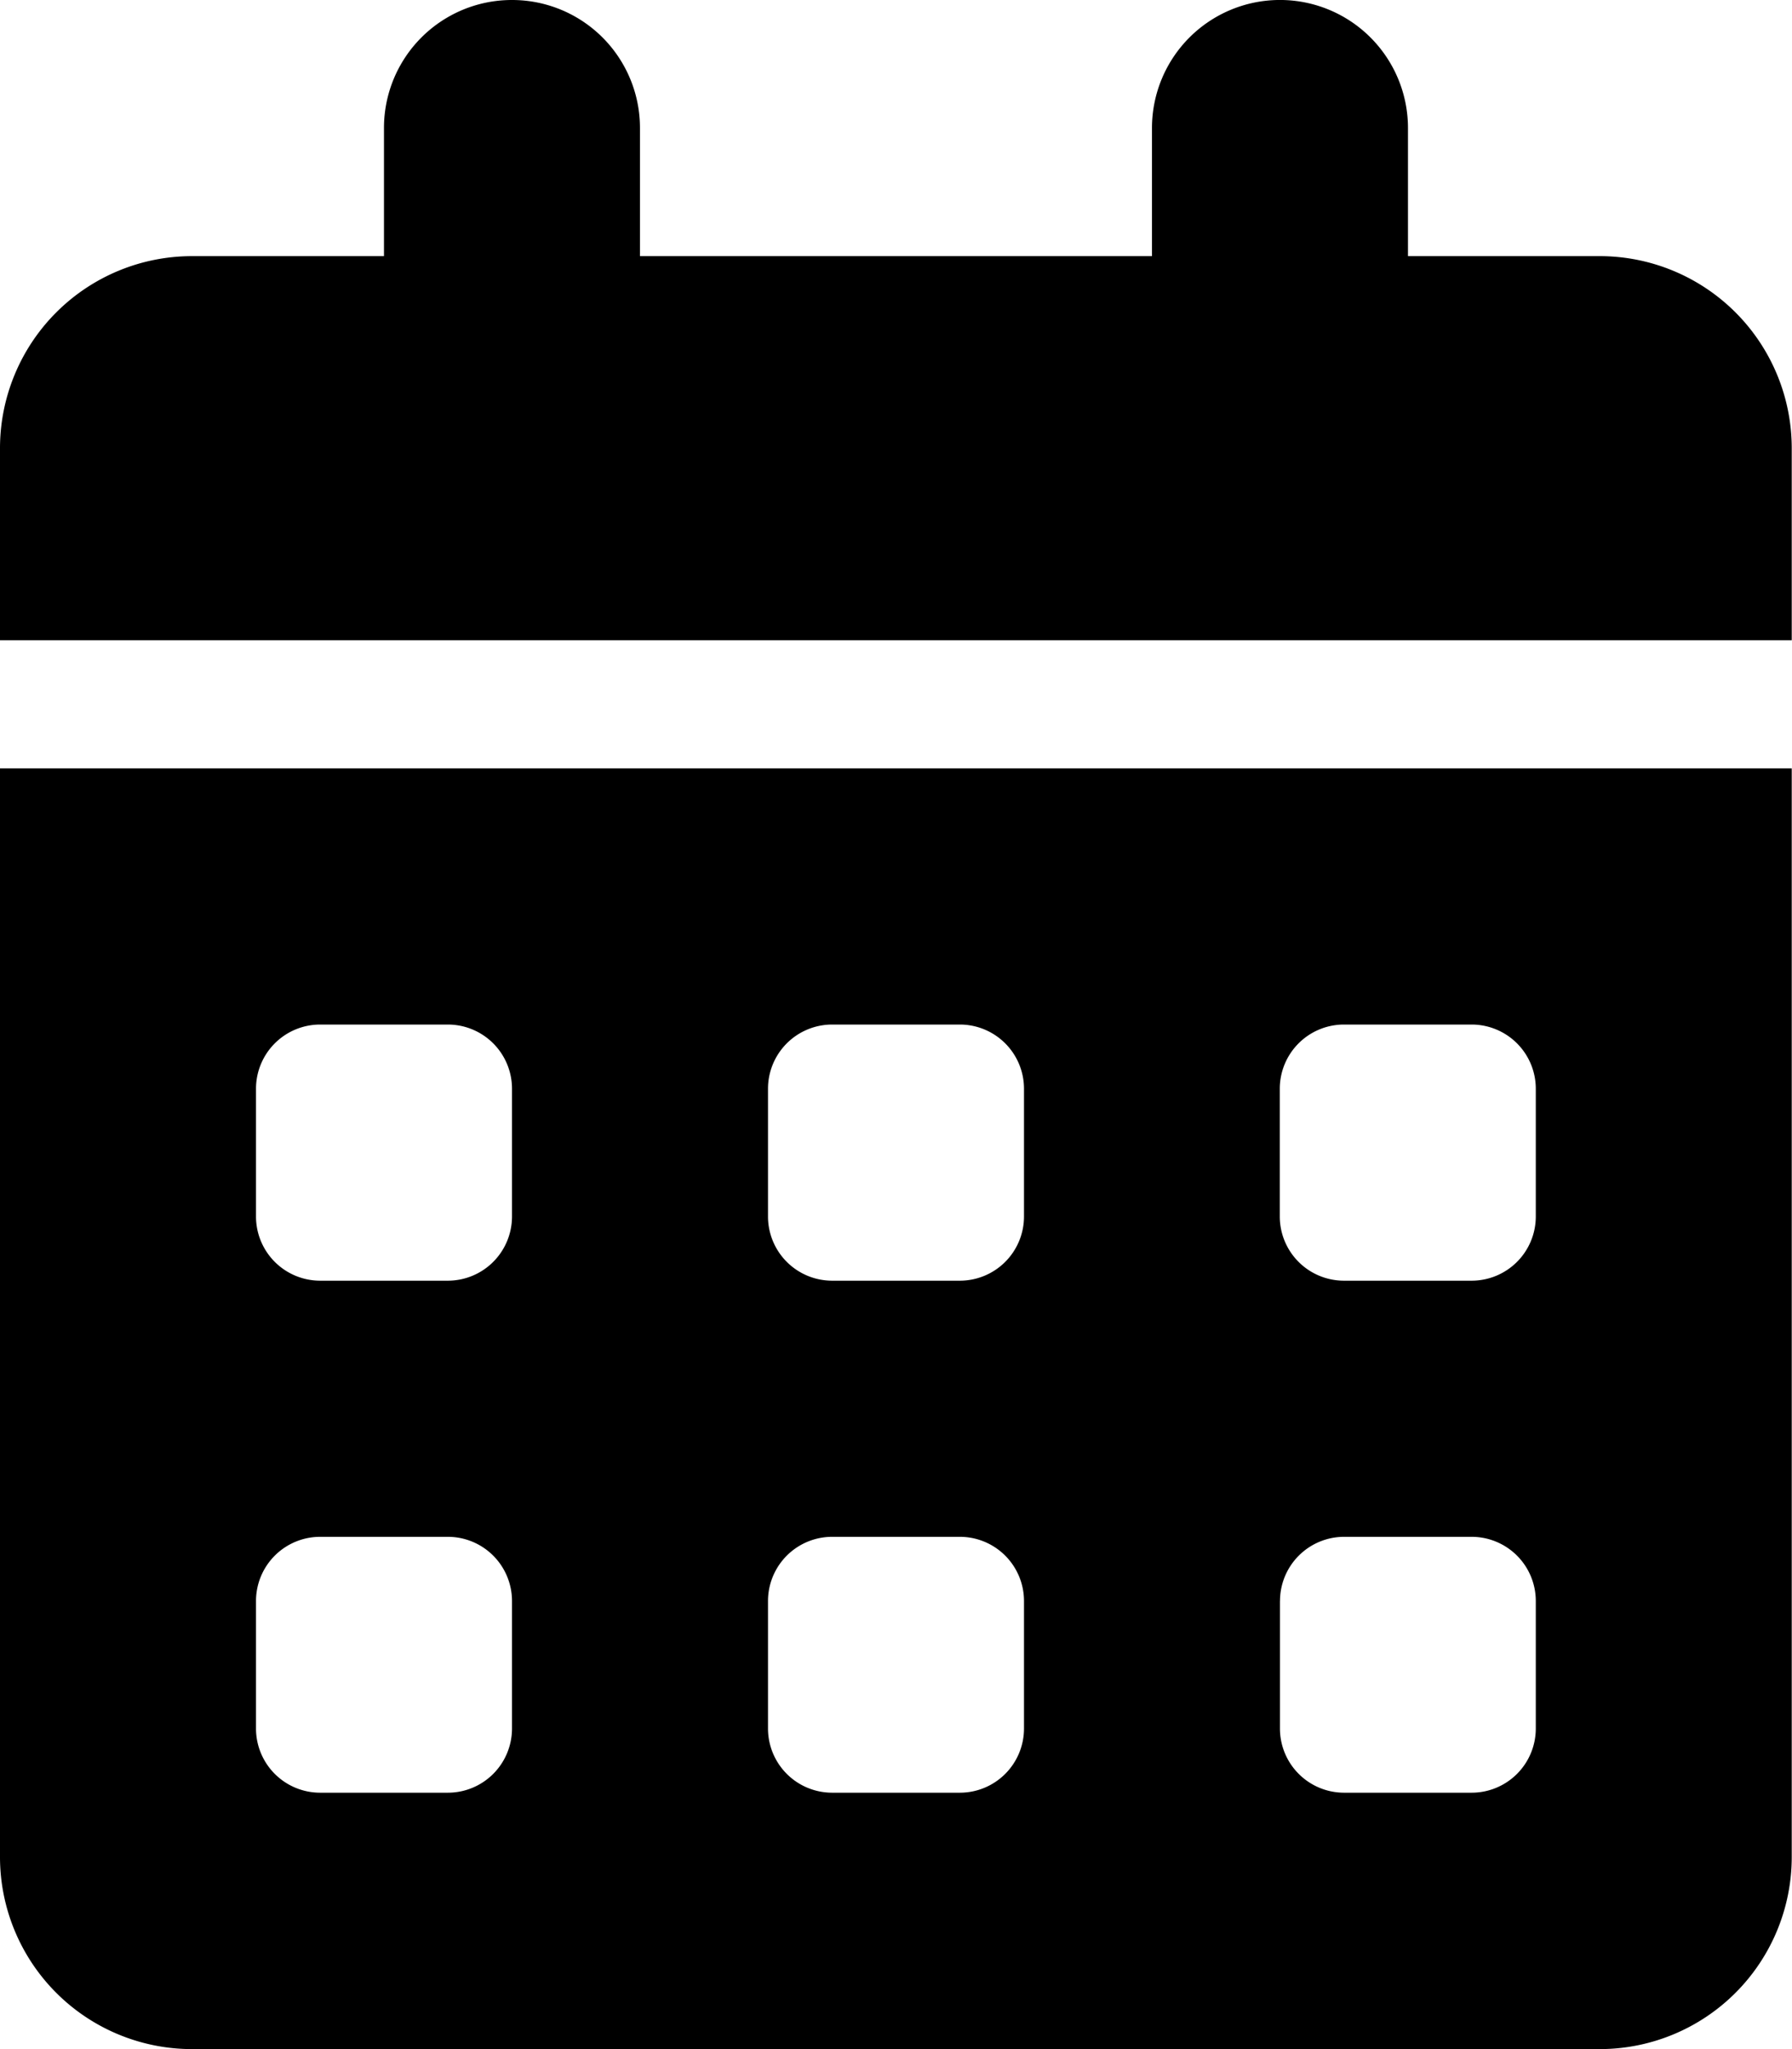 <svg xmlns="http://www.w3.org/2000/svg" width="34.405" height="39.32" viewBox="0 0 34.405 39.32"><path d="M9.83,0a2.455,2.455,0,0,1,2.457,2.457V4.915h9.83V2.457a2.457,2.457,0,1,1,4.915,0V4.915h3.686A3.687,3.687,0,0,1,34.4,8.6v3.686H0V8.6A3.687,3.687,0,0,1,3.686,4.915H7.372V2.457A2.455,2.455,0,0,1,9.83,0ZM0,14.745H34.4V35.634a3.687,3.687,0,0,1-3.686,3.686H3.686A3.687,3.687,0,0,1,0,35.634Zm4.915,6.144v2.457a1.232,1.232,0,0,0,1.229,1.229H8.6A1.232,1.232,0,0,0,9.83,23.346V20.889A1.232,1.232,0,0,0,8.6,19.66H6.144A1.232,1.232,0,0,0,4.915,20.889Zm9.83,0v2.457a1.232,1.232,0,0,0,1.229,1.229h2.457a1.232,1.232,0,0,0,1.229-1.229V20.889a1.232,1.232,0,0,0-1.229-1.229H15.974A1.232,1.232,0,0,0,14.745,20.889ZM25.8,19.66a1.232,1.232,0,0,0-1.229,1.229v2.457A1.232,1.232,0,0,0,25.8,24.575h2.457a1.232,1.232,0,0,0,1.229-1.229V20.889a1.232,1.232,0,0,0-1.229-1.229ZM4.915,30.719v2.457A1.232,1.232,0,0,0,6.144,34.4H8.6A1.232,1.232,0,0,0,9.83,33.176V30.719A1.232,1.232,0,0,0,8.6,29.49H6.144A1.232,1.232,0,0,0,4.915,30.719ZM15.974,29.49a1.232,1.232,0,0,0-1.229,1.229v2.457A1.232,1.232,0,0,0,15.974,34.4h2.457a1.232,1.232,0,0,0,1.229-1.229V30.719a1.232,1.232,0,0,0-1.229-1.229Zm8.6,1.229v2.457A1.232,1.232,0,0,0,25.8,34.4h2.457a1.232,1.232,0,0,0,1.229-1.229V30.719a1.232,1.232,0,0,0-1.229-1.229H25.8A1.232,1.232,0,0,0,24.575,30.719Z"/></svg>